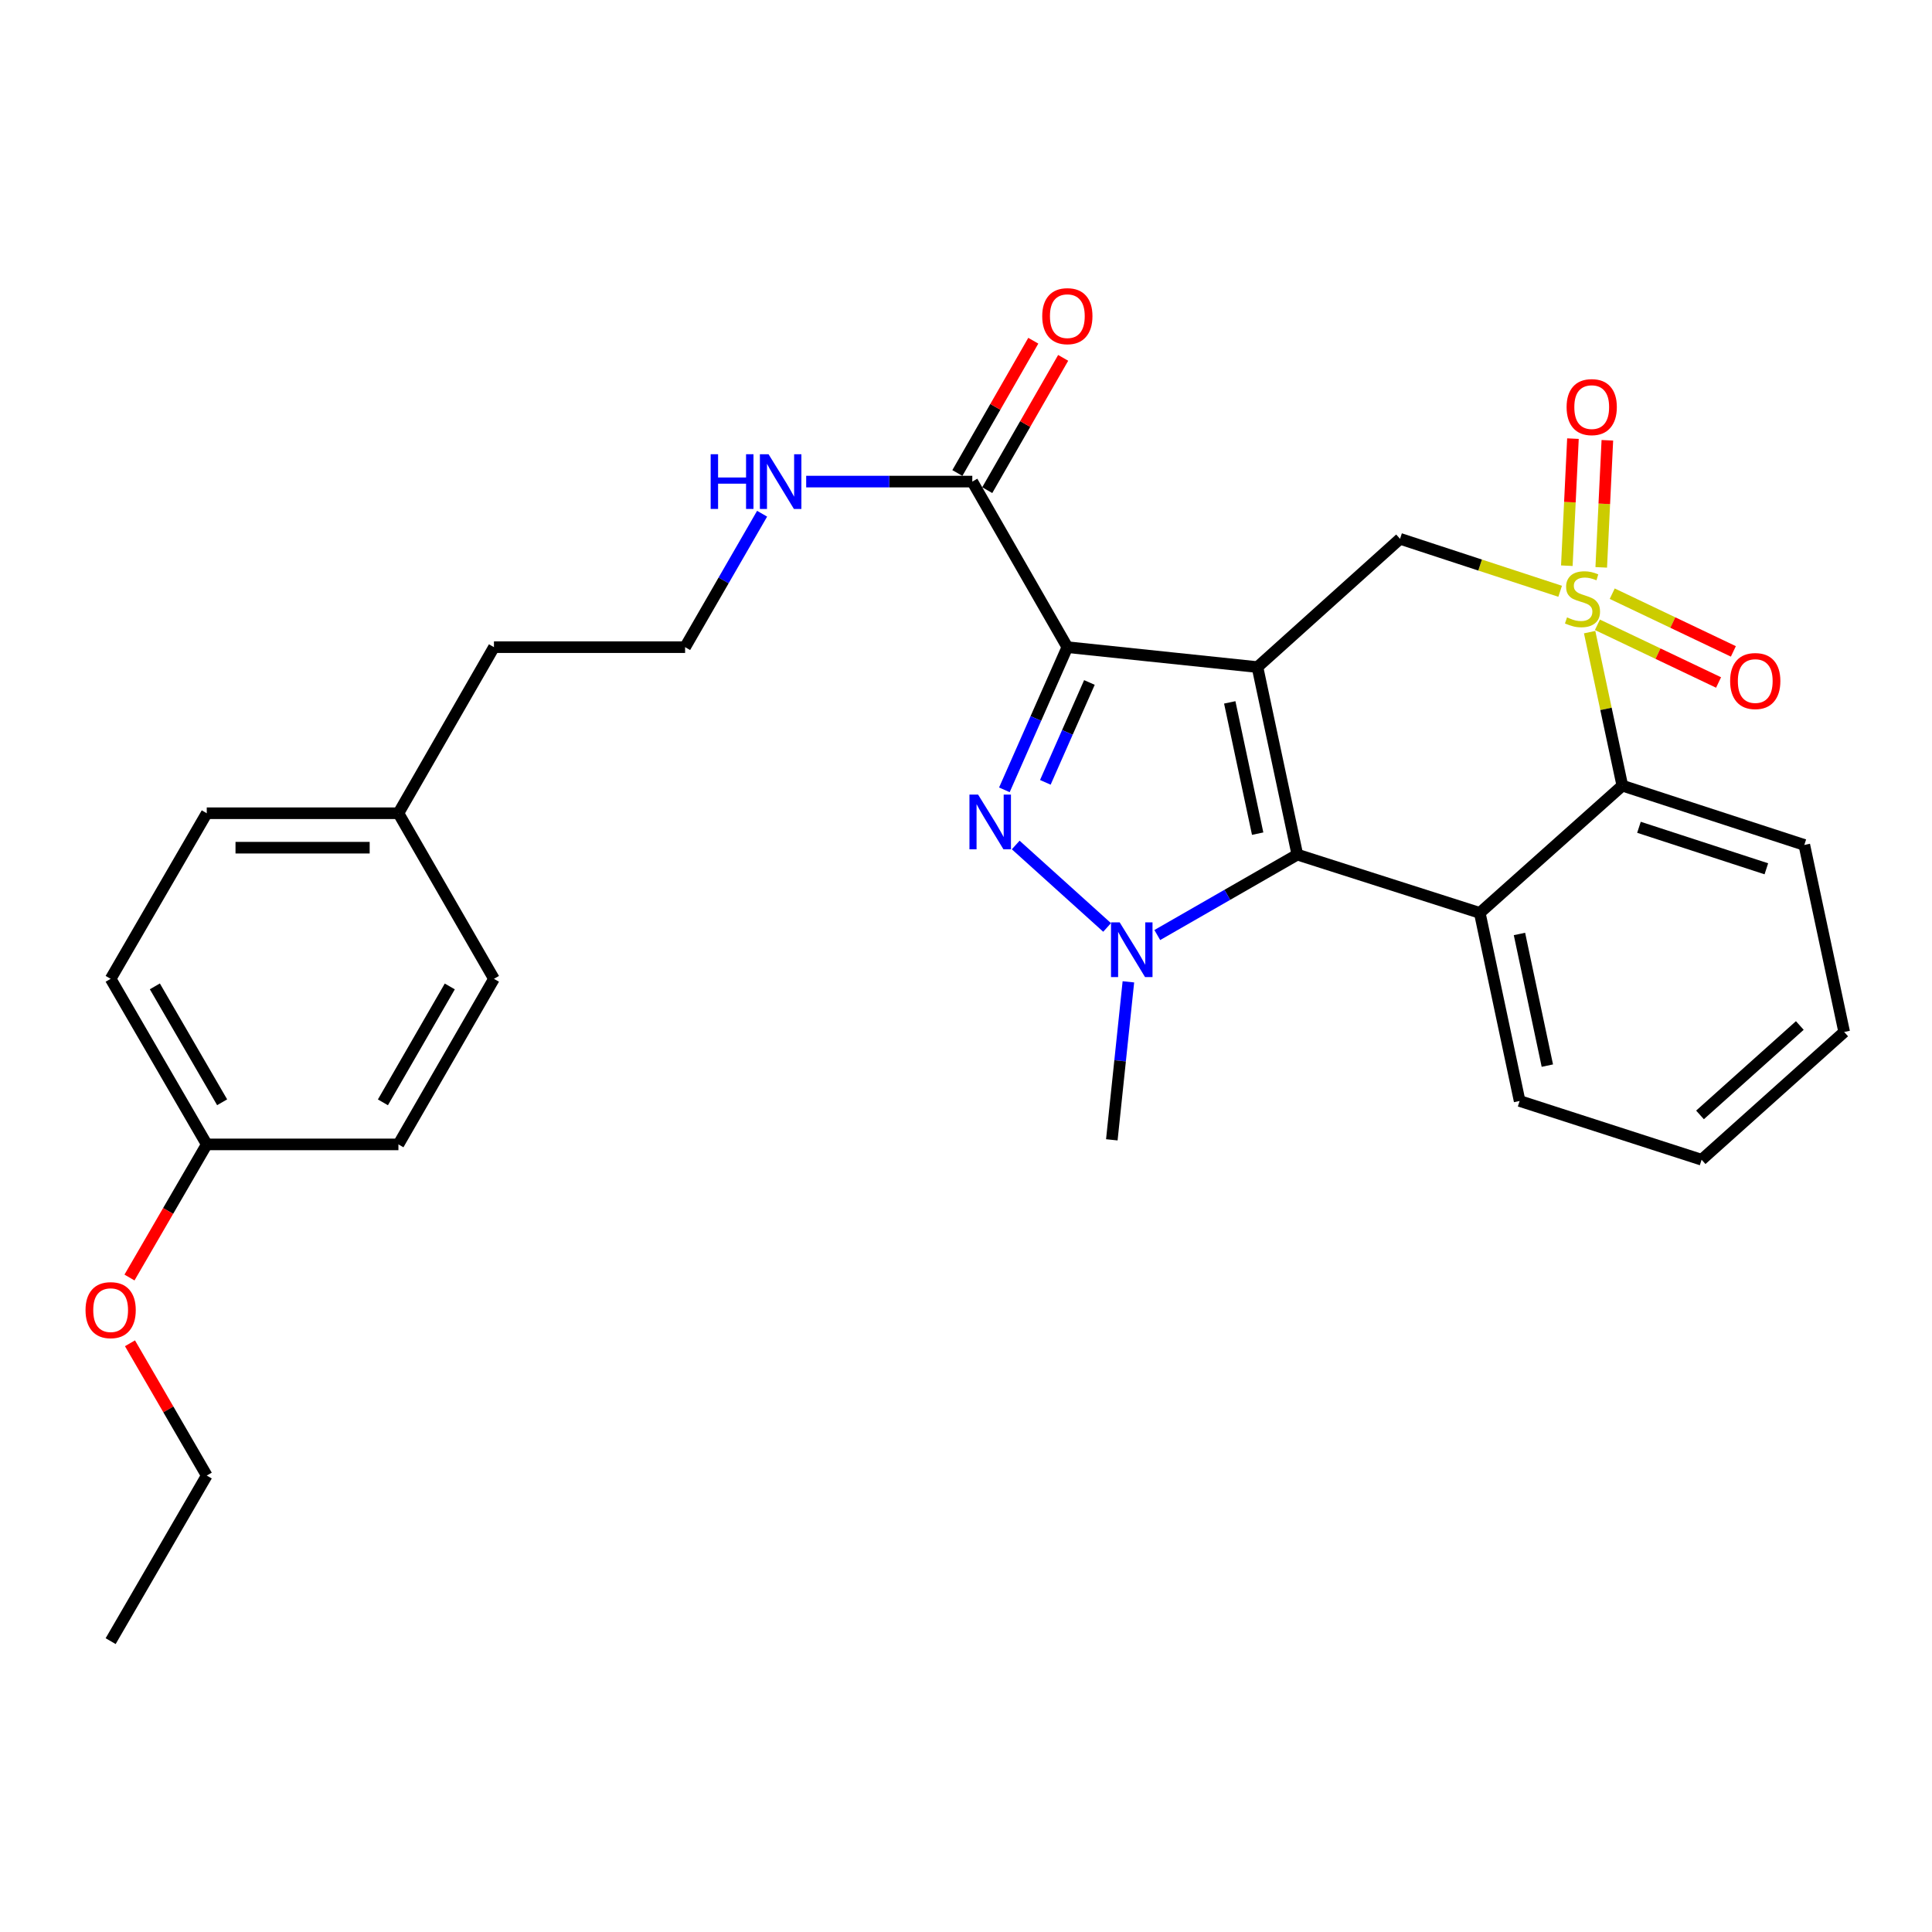 <?xml version='1.0' encoding='iso-8859-1'?>
<svg version='1.1' baseProfile='full'
              xmlns='http://www.w3.org/2000/svg'
                      xmlns:rdkit='http://www.rdkit.org/xml'
                      xmlns:xlink='http://www.w3.org/1999/xlink'
                  xml:space='preserve'
width='1000px' height='1000px' viewBox='0 0 1000 1000'>
<!-- END OF HEADER -->
<rect style='opacity:1.0;fill:#FFFFFF;stroke:none' width='1000' height='1000' x='0' y='0'> </rect>
<path class='bond-1' d='M 650.858,345.283 L 552.455,334.972' style='fill:none;fill-rule:evenodd;stroke:#000000;stroke-width:6px;stroke-linecap:butt;stroke-linejoin:miter;stroke-opacity:1' />
<path class='bond-2' d='M 650.858,345.283 L 671.501,442.349' style='fill:none;fill-rule:evenodd;stroke:#000000;stroke-width:6px;stroke-linecap:butt;stroke-linejoin:miter;stroke-opacity:1' />
<path class='bond-2' d='M 636.514,363.552 L 650.964,431.498' style='fill:none;fill-rule:evenodd;stroke:#000000;stroke-width:6px;stroke-linecap:butt;stroke-linejoin:miter;stroke-opacity:1' />
<path class='bond-6' d='M 650.858,345.283 L 724.665,278.886' style='fill:none;fill-rule:evenodd;stroke:#000000;stroke-width:6px;stroke-linecap:butt;stroke-linejoin:miter;stroke-opacity:1' />
<path class='bond-0' d='M 807.531,306.05 L 766.098,292.468' style='fill:none;fill-rule:evenodd;stroke:#CCCC00;stroke-width:6px;stroke-linecap:butt;stroke-linejoin:miter;stroke-opacity:1' />
<path class='bond-0' d='M 766.098,292.468 L 724.665,278.886' style='fill:none;fill-rule:evenodd;stroke:#000000;stroke-width:6px;stroke-linecap:butt;stroke-linejoin:miter;stroke-opacity:1' />
<path class='bond-7' d='M 822.793,327.195 L 831.256,366.922' style='fill:none;fill-rule:evenodd;stroke:#CCCC00;stroke-width:6px;stroke-linecap:butt;stroke-linejoin:miter;stroke-opacity:1' />
<path class='bond-7' d='M 831.256,366.922 L 839.719,406.649' style='fill:none;fill-rule:evenodd;stroke:#000000;stroke-width:6px;stroke-linecap:butt;stroke-linejoin:miter;stroke-opacity:1' />
<path class='bond-9' d='M 828.799,293.667 L 830.382,260.779' style='fill:none;fill-rule:evenodd;stroke:#CCCC00;stroke-width:6px;stroke-linecap:butt;stroke-linejoin:miter;stroke-opacity:1' />
<path class='bond-9' d='M 830.382,260.779 L 831.965,227.892' style='fill:none;fill-rule:evenodd;stroke:#FF0000;stroke-width:6px;stroke-linecap:butt;stroke-linejoin:miter;stroke-opacity:1' />
<path class='bond-9' d='M 810.99,292.809 L 812.573,259.922' style='fill:none;fill-rule:evenodd;stroke:#CCCC00;stroke-width:6px;stroke-linecap:butt;stroke-linejoin:miter;stroke-opacity:1' />
<path class='bond-9' d='M 812.573,259.922 L 814.155,227.035' style='fill:none;fill-rule:evenodd;stroke:#FF0000;stroke-width:6px;stroke-linecap:butt;stroke-linejoin:miter;stroke-opacity:1' />
<path class='bond-10' d='M 826.818,323.393 L 858.171,338.325' style='fill:none;fill-rule:evenodd;stroke:#CCCC00;stroke-width:6px;stroke-linecap:butt;stroke-linejoin:miter;stroke-opacity:1' />
<path class='bond-10' d='M 858.171,338.325 L 889.525,353.256' style='fill:none;fill-rule:evenodd;stroke:#FF0000;stroke-width:6px;stroke-linecap:butt;stroke-linejoin:miter;stroke-opacity:1' />
<path class='bond-10' d='M 834.485,307.295 L 865.838,322.227' style='fill:none;fill-rule:evenodd;stroke:#CCCC00;stroke-width:6px;stroke-linecap:butt;stroke-linejoin:miter;stroke-opacity:1' />
<path class='bond-10' d='M 865.838,322.227 L 897.191,337.159' style='fill:none;fill-rule:evenodd;stroke:#FF0000;stroke-width:6px;stroke-linecap:butt;stroke-linejoin:miter;stroke-opacity:1' />
<path class='bond-3' d='M 552.455,334.972 L 536.16,371.895' style='fill:none;fill-rule:evenodd;stroke:#000000;stroke-width:6px;stroke-linecap:butt;stroke-linejoin:miter;stroke-opacity:1' />
<path class='bond-3' d='M 536.16,371.895 L 519.865,408.818' style='fill:none;fill-rule:evenodd;stroke:#0000FF;stroke-width:6px;stroke-linecap:butt;stroke-linejoin:miter;stroke-opacity:1' />
<path class='bond-3' d='M 563.879,353.247 L 552.472,379.094' style='fill:none;fill-rule:evenodd;stroke:#000000;stroke-width:6px;stroke-linecap:butt;stroke-linejoin:miter;stroke-opacity:1' />
<path class='bond-3' d='M 552.472,379.094 L 541.066,404.94' style='fill:none;fill-rule:evenodd;stroke:#0000FF;stroke-width:6px;stroke-linecap:butt;stroke-linejoin:miter;stroke-opacity:1' />
<path class='bond-8' d='M 552.455,334.972 L 503.263,249.268' style='fill:none;fill-rule:evenodd;stroke:#000000;stroke-width:6px;stroke-linecap:butt;stroke-linejoin:miter;stroke-opacity:1' />
<path class='bond-4' d='M 671.501,442.349 L 635.255,463.162' style='fill:none;fill-rule:evenodd;stroke:#000000;stroke-width:6px;stroke-linecap:butt;stroke-linejoin:miter;stroke-opacity:1' />
<path class='bond-4' d='M 635.255,463.162 L 599.008,483.975' style='fill:none;fill-rule:evenodd;stroke:#0000FF;stroke-width:6px;stroke-linecap:butt;stroke-linejoin:miter;stroke-opacity:1' />
<path class='bond-5' d='M 671.501,442.349 L 765.932,472.512' style='fill:none;fill-rule:evenodd;stroke:#000000;stroke-width:6px;stroke-linecap:butt;stroke-linejoin:miter;stroke-opacity:1' />
<path class='bond-29' d='M 525.732,437.366 L 573.035,480.045' style='fill:none;fill-rule:evenodd;stroke:#0000FF;stroke-width:6px;stroke-linecap:butt;stroke-linejoin:miter;stroke-opacity:1' />
<path class='bond-13' d='M 584.053,508.194 L 579.764,549.084' style='fill:none;fill-rule:evenodd;stroke:#0000FF;stroke-width:6px;stroke-linecap:butt;stroke-linejoin:miter;stroke-opacity:1' />
<path class='bond-13' d='M 579.764,549.084 L 575.476,589.973' style='fill:none;fill-rule:evenodd;stroke:#000000;stroke-width:6px;stroke-linecap:butt;stroke-linejoin:miter;stroke-opacity:1' />
<path class='bond-14' d='M 765.932,472.512 L 786.555,569.865' style='fill:none;fill-rule:evenodd;stroke:#000000;stroke-width:6px;stroke-linecap:butt;stroke-linejoin:miter;stroke-opacity:1' />
<path class='bond-14' d='M 786.468,483.419 L 800.905,551.566' style='fill:none;fill-rule:evenodd;stroke:#000000;stroke-width:6px;stroke-linecap:butt;stroke-linejoin:miter;stroke-opacity:1' />
<path class='bond-30' d='M 765.932,472.512 L 839.719,406.649' style='fill:none;fill-rule:evenodd;stroke:#000000;stroke-width:6px;stroke-linecap:butt;stroke-linejoin:miter;stroke-opacity:1' />
<path class='bond-22' d='M 839.719,406.649 L 933.912,437.337' style='fill:none;fill-rule:evenodd;stroke:#000000;stroke-width:6px;stroke-linecap:butt;stroke-linejoin:miter;stroke-opacity:1' />
<path class='bond-22' d='M 848.325,428.205 L 914.26,449.687' style='fill:none;fill-rule:evenodd;stroke:#000000;stroke-width:6px;stroke-linecap:butt;stroke-linejoin:miter;stroke-opacity:1' />
<path class='bond-11' d='M 510.995,253.706 L 530.646,219.469' style='fill:none;fill-rule:evenodd;stroke:#000000;stroke-width:6px;stroke-linecap:butt;stroke-linejoin:miter;stroke-opacity:1' />
<path class='bond-11' d='M 530.646,219.469 L 550.297,185.232' style='fill:none;fill-rule:evenodd;stroke:#FF0000;stroke-width:6px;stroke-linecap:butt;stroke-linejoin:miter;stroke-opacity:1' />
<path class='bond-11' d='M 495.531,244.83 L 515.182,210.593' style='fill:none;fill-rule:evenodd;stroke:#000000;stroke-width:6px;stroke-linecap:butt;stroke-linejoin:miter;stroke-opacity:1' />
<path class='bond-11' d='M 515.182,210.593 L 534.833,176.357' style='fill:none;fill-rule:evenodd;stroke:#FF0000;stroke-width:6px;stroke-linecap:butt;stroke-linejoin:miter;stroke-opacity:1' />
<path class='bond-12' d='M 503.263,249.268 L 460.271,249.268' style='fill:none;fill-rule:evenodd;stroke:#000000;stroke-width:6px;stroke-linecap:butt;stroke-linejoin:miter;stroke-opacity:1' />
<path class='bond-12' d='M 460.271,249.268 L 417.278,249.268' style='fill:none;fill-rule:evenodd;stroke:#0000FF;stroke-width:6px;stroke-linecap:butt;stroke-linejoin:miter;stroke-opacity:1' />
<path class='bond-21' d='M 394.461,265.902 L 374.535,300.437' style='fill:none;fill-rule:evenodd;stroke:#0000FF;stroke-width:6px;stroke-linecap:butt;stroke-linejoin:miter;stroke-opacity:1' />
<path class='bond-21' d='M 374.535,300.437 L 354.609,334.972' style='fill:none;fill-rule:evenodd;stroke:#000000;stroke-width:6px;stroke-linecap:butt;stroke-linejoin:miter;stroke-opacity:1' />
<path class='bond-26' d='M 786.555,569.865 L 880.748,600.275' style='fill:none;fill-rule:evenodd;stroke:#000000;stroke-width:6px;stroke-linecap:butt;stroke-linejoin:miter;stroke-opacity:1' />
<path class='bond-15' d='M 107.017,592.341 L 57.271,506.637' style='fill:none;fill-rule:evenodd;stroke:#000000;stroke-width:6px;stroke-linecap:butt;stroke-linejoin:miter;stroke-opacity:1' />
<path class='bond-15' d='M 114.976,570.534 L 80.153,510.541' style='fill:none;fill-rule:evenodd;stroke:#000000;stroke-width:6px;stroke-linecap:butt;stroke-linejoin:miter;stroke-opacity:1' />
<path class='bond-23' d='M 107.017,592.341 L 87.019,626.794' style='fill:none;fill-rule:evenodd;stroke:#000000;stroke-width:6px;stroke-linecap:butt;stroke-linejoin:miter;stroke-opacity:1' />
<path class='bond-23' d='M 87.019,626.794 L 67.021,661.247' style='fill:none;fill-rule:evenodd;stroke:#FF0000;stroke-width:6px;stroke-linecap:butt;stroke-linejoin:miter;stroke-opacity:1' />
<path class='bond-32' d='M 107.017,592.341 L 206.222,592.341' style='fill:none;fill-rule:evenodd;stroke:#000000;stroke-width:6px;stroke-linecap:butt;stroke-linejoin:miter;stroke-opacity:1' />
<path class='bond-16' d='M 206.222,420.933 L 255.671,334.972' style='fill:none;fill-rule:evenodd;stroke:#000000;stroke-width:6px;stroke-linecap:butt;stroke-linejoin:miter;stroke-opacity:1' />
<path class='bond-19' d='M 206.222,420.933 L 255.671,506.637' style='fill:none;fill-rule:evenodd;stroke:#000000;stroke-width:6px;stroke-linecap:butt;stroke-linejoin:miter;stroke-opacity:1' />
<path class='bond-20' d='M 206.222,420.933 L 107.017,420.933' style='fill:none;fill-rule:evenodd;stroke:#000000;stroke-width:6px;stroke-linecap:butt;stroke-linejoin:miter;stroke-opacity:1' />
<path class='bond-20' d='M 191.341,438.763 L 121.898,438.763' style='fill:none;fill-rule:evenodd;stroke:#000000;stroke-width:6px;stroke-linecap:butt;stroke-linejoin:miter;stroke-opacity:1' />
<path class='bond-17' d='M 206.222,592.341 L 255.671,506.637' style='fill:none;fill-rule:evenodd;stroke:#000000;stroke-width:6px;stroke-linecap:butt;stroke-linejoin:miter;stroke-opacity:1' />
<path class='bond-17' d='M 198.196,570.574 L 232.81,510.582' style='fill:none;fill-rule:evenodd;stroke:#000000;stroke-width:6px;stroke-linecap:butt;stroke-linejoin:miter;stroke-opacity:1' />
<path class='bond-18' d='M 57.271,506.637 L 107.017,420.933' style='fill:none;fill-rule:evenodd;stroke:#000000;stroke-width:6px;stroke-linecap:butt;stroke-linejoin:miter;stroke-opacity:1' />
<path class='bond-24' d='M 354.609,334.972 L 255.671,334.972' style='fill:none;fill-rule:evenodd;stroke:#000000;stroke-width:6px;stroke-linecap:butt;stroke-linejoin:miter;stroke-opacity:1' />
<path class='bond-27' d='M 933.912,437.337 L 954.545,534.155' style='fill:none;fill-rule:evenodd;stroke:#000000;stroke-width:6px;stroke-linecap:butt;stroke-linejoin:miter;stroke-opacity:1' />
<path class='bond-25' d='M 67.276,695.282 L 87.147,729.515' style='fill:none;fill-rule:evenodd;stroke:#FF0000;stroke-width:6px;stroke-linecap:butt;stroke-linejoin:miter;stroke-opacity:1' />
<path class='bond-25' d='M 87.147,729.515 L 107.017,763.748' style='fill:none;fill-rule:evenodd;stroke:#000000;stroke-width:6px;stroke-linecap:butt;stroke-linejoin:miter;stroke-opacity:1' />
<path class='bond-28' d='M 107.017,763.748 L 57.271,849.452' style='fill:none;fill-rule:evenodd;stroke:#000000;stroke-width:6px;stroke-linecap:butt;stroke-linejoin:miter;stroke-opacity:1' />
<path class='bond-31' d='M 880.748,600.275 L 954.545,534.155' style='fill:none;fill-rule:evenodd;stroke:#000000;stroke-width:6px;stroke-linecap:butt;stroke-linejoin:miter;stroke-opacity:1' />
<path class='bond-31' d='M 879.92,577.077 L 931.578,530.793' style='fill:none;fill-rule:evenodd;stroke:#000000;stroke-width:6px;stroke-linecap:butt;stroke-linejoin:miter;stroke-opacity:1' />
<path  class='atom-1' d='M 811.095 319.561
Q 811.415 319.681, 812.735 320.241
Q 814.055 320.801, 815.495 321.161
Q 816.975 321.481, 818.415 321.481
Q 821.095 321.481, 822.655 320.201
Q 824.215 318.881, 824.215 316.601
Q 824.215 315.041, 823.415 314.081
Q 822.655 313.121, 821.455 312.601
Q 820.255 312.081, 818.255 311.481
Q 815.735 310.721, 814.215 310.001
Q 812.735 309.281, 811.655 307.761
Q 810.615 306.241, 810.615 303.681
Q 810.615 300.121, 813.015 297.921
Q 815.455 295.721, 820.255 295.721
Q 823.535 295.721, 827.255 297.281
L 826.335 300.361
Q 822.935 298.961, 820.375 298.961
Q 817.615 298.961, 816.095 300.121
Q 814.575 301.241, 814.615 303.201
Q 814.615 304.721, 815.375 305.641
Q 816.175 306.561, 817.295 307.081
Q 818.455 307.601, 820.375 308.201
Q 822.935 309.001, 824.455 309.801
Q 825.975 310.601, 827.055 312.241
Q 828.175 313.841, 828.175 316.601
Q 828.175 320.521, 825.535 322.641
Q 822.935 324.721, 818.575 324.721
Q 816.055 324.721, 814.135 324.161
Q 812.255 323.641, 810.015 322.721
L 811.095 319.561
' fill='#CCCC00'/>
<path  class='atom-4' d='M 506.265 411.29
L 515.545 426.29
Q 516.465 427.77, 517.945 430.45
Q 519.425 433.13, 519.505 433.29
L 519.505 411.29
L 523.265 411.29
L 523.265 439.61
L 519.385 439.61
L 509.425 423.21
Q 508.265 421.29, 507.025 419.09
Q 505.825 416.89, 505.465 416.21
L 505.465 439.61
L 501.785 439.61
L 501.785 411.29
L 506.265 411.29
' fill='#0000FF'/>
<path  class='atom-5' d='M 579.537 477.4
L 588.817 492.4
Q 589.737 493.88, 591.217 496.56
Q 592.697 499.24, 592.777 499.4
L 592.777 477.4
L 596.537 477.4
L 596.537 505.72
L 592.657 505.72
L 582.697 489.32
Q 581.537 487.4, 580.297 485.2
Q 579.097 483, 578.737 482.32
L 578.737 505.72
L 575.057 505.72
L 575.057 477.4
L 579.537 477.4
' fill='#0000FF'/>
<path  class='atom-10' d='M 810.87 210.716
Q 810.87 203.916, 814.23 200.116
Q 817.59 196.316, 823.87 196.316
Q 830.15 196.316, 833.51 200.116
Q 836.87 203.916, 836.87 210.716
Q 836.87 217.596, 833.47 221.516
Q 830.07 225.396, 823.87 225.396
Q 817.63 225.396, 814.23 221.516
Q 810.87 217.636, 810.87 210.716
M 823.87 222.196
Q 828.19 222.196, 830.51 219.316
Q 832.87 216.396, 832.87 210.716
Q 832.87 205.156, 830.51 202.356
Q 828.19 199.516, 823.87 199.516
Q 819.55 199.516, 817.19 202.316
Q 814.87 205.116, 814.87 210.716
Q 814.87 216.436, 817.19 219.316
Q 819.55 222.196, 823.87 222.196
' fill='#FF0000'/>
<path  class='atom-11' d='M 895.514 352.505
Q 895.514 345.705, 898.874 341.905
Q 902.234 338.105, 908.514 338.105
Q 914.794 338.105, 918.154 341.905
Q 921.514 345.705, 921.514 352.505
Q 921.514 359.385, 918.114 363.305
Q 914.714 367.185, 908.514 367.185
Q 902.274 367.185, 898.874 363.305
Q 895.514 359.425, 895.514 352.505
M 908.514 363.985
Q 912.834 363.985, 915.154 361.105
Q 917.514 358.185, 917.514 352.505
Q 917.514 346.945, 915.154 344.145
Q 912.834 341.305, 908.514 341.305
Q 904.194 341.305, 901.834 344.105
Q 899.514 346.905, 899.514 352.505
Q 899.514 358.225, 901.834 361.105
Q 904.194 363.985, 908.514 363.985
' fill='#FF0000'/>
<path  class='atom-12' d='M 539.455 163.644
Q 539.455 156.844, 542.815 153.044
Q 546.175 149.244, 552.455 149.244
Q 558.735 149.244, 562.095 153.044
Q 565.455 156.844, 565.455 163.644
Q 565.455 170.524, 562.055 174.444
Q 558.655 178.324, 552.455 178.324
Q 546.215 178.324, 542.815 174.444
Q 539.455 170.564, 539.455 163.644
M 552.455 175.124
Q 556.775 175.124, 559.095 172.244
Q 561.455 169.324, 561.455 163.644
Q 561.455 158.084, 559.095 155.284
Q 556.775 152.444, 552.455 152.444
Q 548.135 152.444, 545.775 155.244
Q 543.455 158.044, 543.455 163.644
Q 543.455 169.364, 545.775 172.244
Q 548.135 175.124, 552.455 175.124
' fill='#FF0000'/>
<path  class='atom-13' d='M 367.838 235.108
L 371.678 235.108
L 371.678 247.148
L 386.158 247.148
L 386.158 235.108
L 389.998 235.108
L 389.998 263.428
L 386.158 263.428
L 386.158 250.348
L 371.678 250.348
L 371.678 263.428
L 367.838 263.428
L 367.838 235.108
' fill='#0000FF'/>
<path  class='atom-13' d='M 397.798 235.108
L 407.078 250.108
Q 407.998 251.588, 409.478 254.268
Q 410.958 256.948, 411.038 257.108
L 411.038 235.108
L 414.798 235.108
L 414.798 263.428
L 410.918 263.428
L 400.958 247.028
Q 399.798 245.108, 398.558 242.908
Q 397.358 240.708, 396.998 240.028
L 396.998 263.428
L 393.318 263.428
L 393.318 235.108
L 397.798 235.108
' fill='#0000FF'/>
<path  class='atom-24' d='M 44.271 678.124
Q 44.271 671.324, 47.631 667.524
Q 50.991 663.724, 57.271 663.724
Q 63.551 663.724, 66.911 667.524
Q 70.271 671.324, 70.271 678.124
Q 70.271 685.004, 66.871 688.924
Q 63.471 692.804, 57.271 692.804
Q 51.031 692.804, 47.631 688.924
Q 44.271 685.044, 44.271 678.124
M 57.271 689.604
Q 61.591 689.604, 63.911 686.724
Q 66.271 683.804, 66.271 678.124
Q 66.271 672.564, 63.911 669.764
Q 61.591 666.924, 57.271 666.924
Q 52.951 666.924, 50.591 669.724
Q 48.271 672.524, 48.271 678.124
Q 48.271 683.844, 50.591 686.724
Q 52.951 689.604, 57.271 689.604
' fill='#FF0000'/>
</svg>
